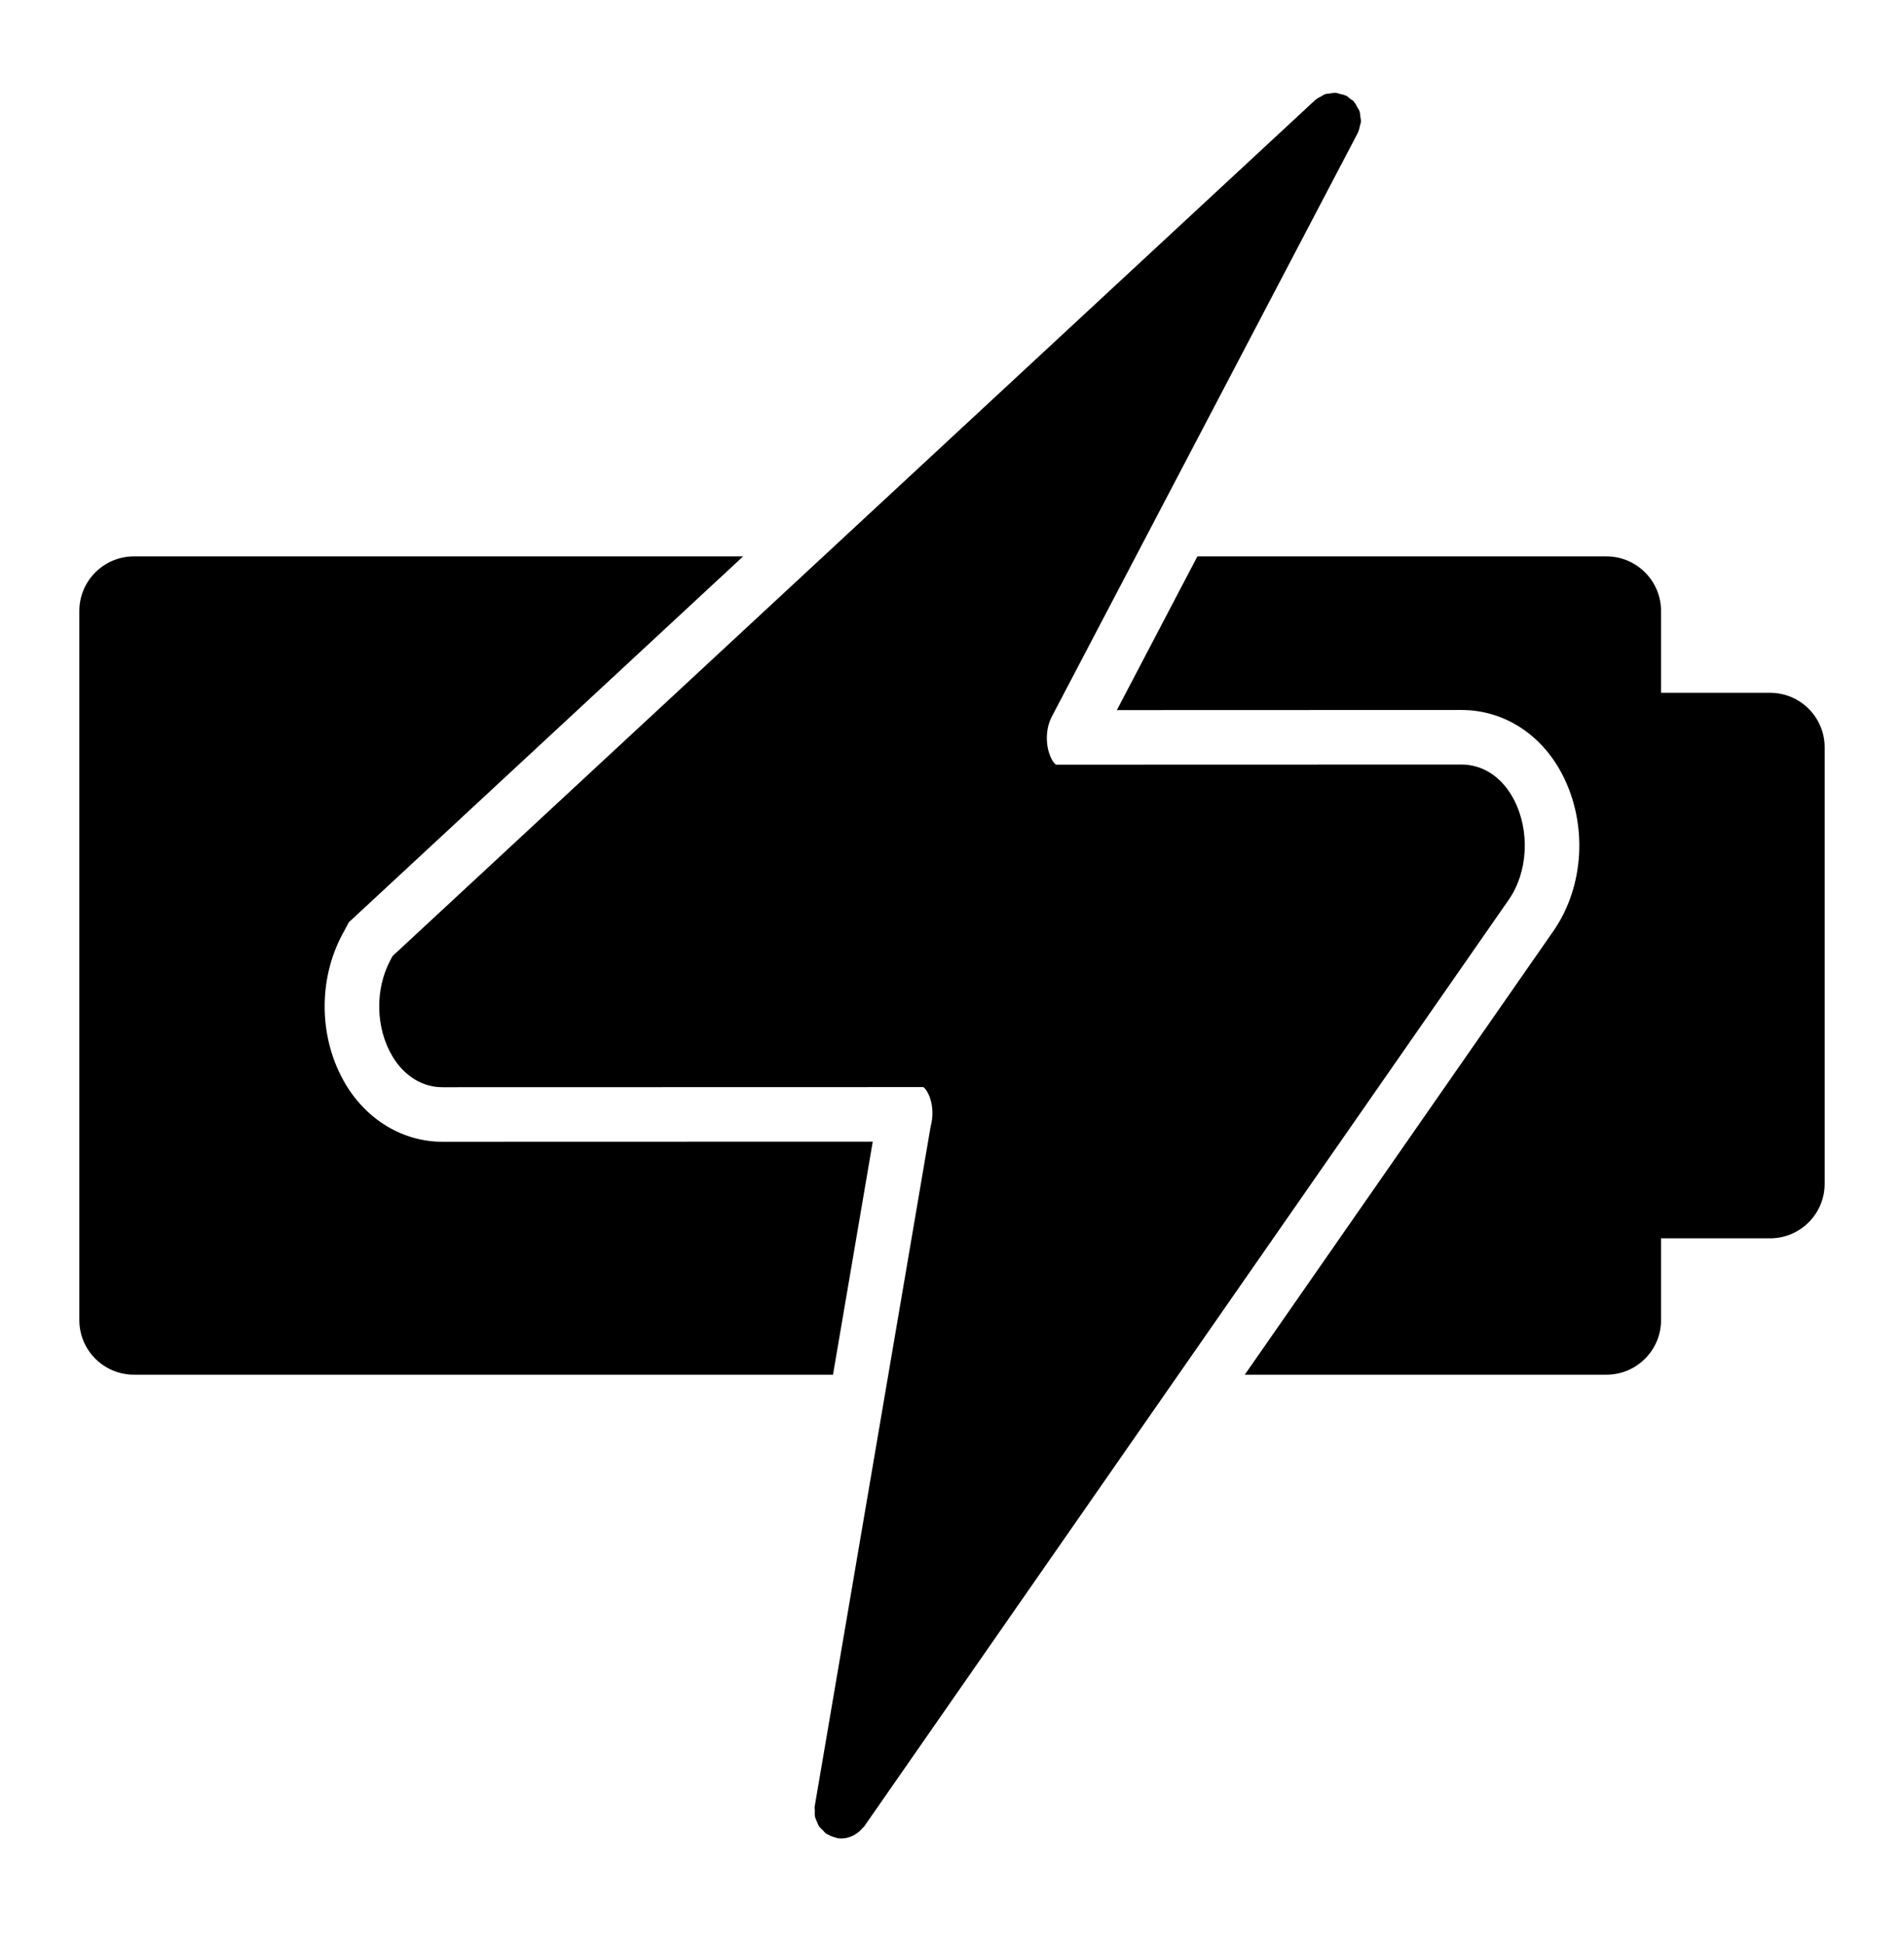 <svg xmlns="http://www.w3.org/2000/svg" fill="none" viewBox="0 0 48 49" height="49" width="48">
<path fill="black" d="M22.002 28.775L11.151 28.778C10.168 28.778 9.258 28.238 8.716 27.333C8.04 26.203 8.006 24.718 8.631 23.55L8.795 23.245L18.734 14.024H3.375C2.617 14.024 2 14.641 2 15.399V33.274C2 34.033 2.617 34.649 3.375 34.649H21L22.002 28.775Z"></path>
<path fill="black" d="M38.165 20.153C37.873 19.592 37.391 19.27 36.843 19.27L26.622 19.273C26.593 19.259 26.509 19.168 26.45 18.986C26.35 18.677 26.378 18.312 26.527 18.042L34.234 3.343C34.238 3.337 34.237 3.33 34.24 3.324C34.262 3.277 34.271 3.227 34.282 3.178C34.291 3.141 34.306 3.104 34.309 3.066C34.311 3.021 34.3 2.978 34.294 2.934C34.289 2.891 34.288 2.848 34.274 2.806C34.262 2.769 34.237 2.738 34.218 2.703C34.194 2.659 34.174 2.613 34.14 2.575C34.135 2.569 34.134 2.562 34.129 2.557C34.101 2.527 34.064 2.511 34.033 2.487C34.003 2.464 33.979 2.434 33.944 2.415C33.938 2.412 33.931 2.412 33.925 2.41C33.877 2.386 33.828 2.379 33.778 2.367C33.741 2.358 33.703 2.343 33.665 2.34C33.623 2.338 33.583 2.349 33.541 2.354C33.495 2.36 33.449 2.36 33.405 2.375C33.369 2.387 33.34 2.411 33.307 2.429C33.261 2.453 33.215 2.474 33.175 2.509C33.169 2.514 33.162 2.515 33.158 2.52L9.897 24.097L9.843 24.198C9.447 24.938 9.468 25.914 9.895 26.627C10.191 27.121 10.648 27.403 11.151 27.403L23.272 27.4C23.375 27.446 23.606 27.873 23.461 28.395L20.538 45.534C20.532 45.569 20.541 45.601 20.541 45.636C20.541 45.687 20.536 45.739 20.546 45.788C20.555 45.831 20.576 45.87 20.593 45.911C20.611 45.951 20.623 45.994 20.648 46.031C20.675 46.071 20.713 46.102 20.749 46.137C20.775 46.162 20.793 46.193 20.824 46.215C20.829 46.219 20.834 46.219 20.839 46.223C20.853 46.232 20.868 46.236 20.882 46.243C20.94 46.276 21.003 46.301 21.071 46.316C21.082 46.318 21.091 46.326 21.102 46.328C21.139 46.335 21.177 46.338 21.214 46.338C21.215 46.338 21.216 46.338 21.216 46.338C21.316 46.338 21.41 46.31 21.498 46.27C21.522 46.259 21.544 46.244 21.567 46.23C21.634 46.191 21.694 46.139 21.744 46.075C21.755 46.062 21.771 46.057 21.781 46.043L38.032 22.683C38.522 21.982 38.577 20.942 38.165 20.153Z"></path>
<path fill="black" d="M44.625 17.462H41.875V15.399C41.875 14.641 41.258 14.024 40.5 14.024H30.186L28.156 17.898L36.843 17.895C37.905 17.895 38.855 18.501 39.384 19.517C40.032 20.762 39.942 22.35 39.158 23.471L31.381 34.649H40.5C41.258 34.649 41.875 34.033 41.875 33.274V31.212H44.625C45.383 31.212 46 30.595 46 29.837V18.837C46 18.079 45.383 17.462 44.625 17.462Z"></path>
</svg>
